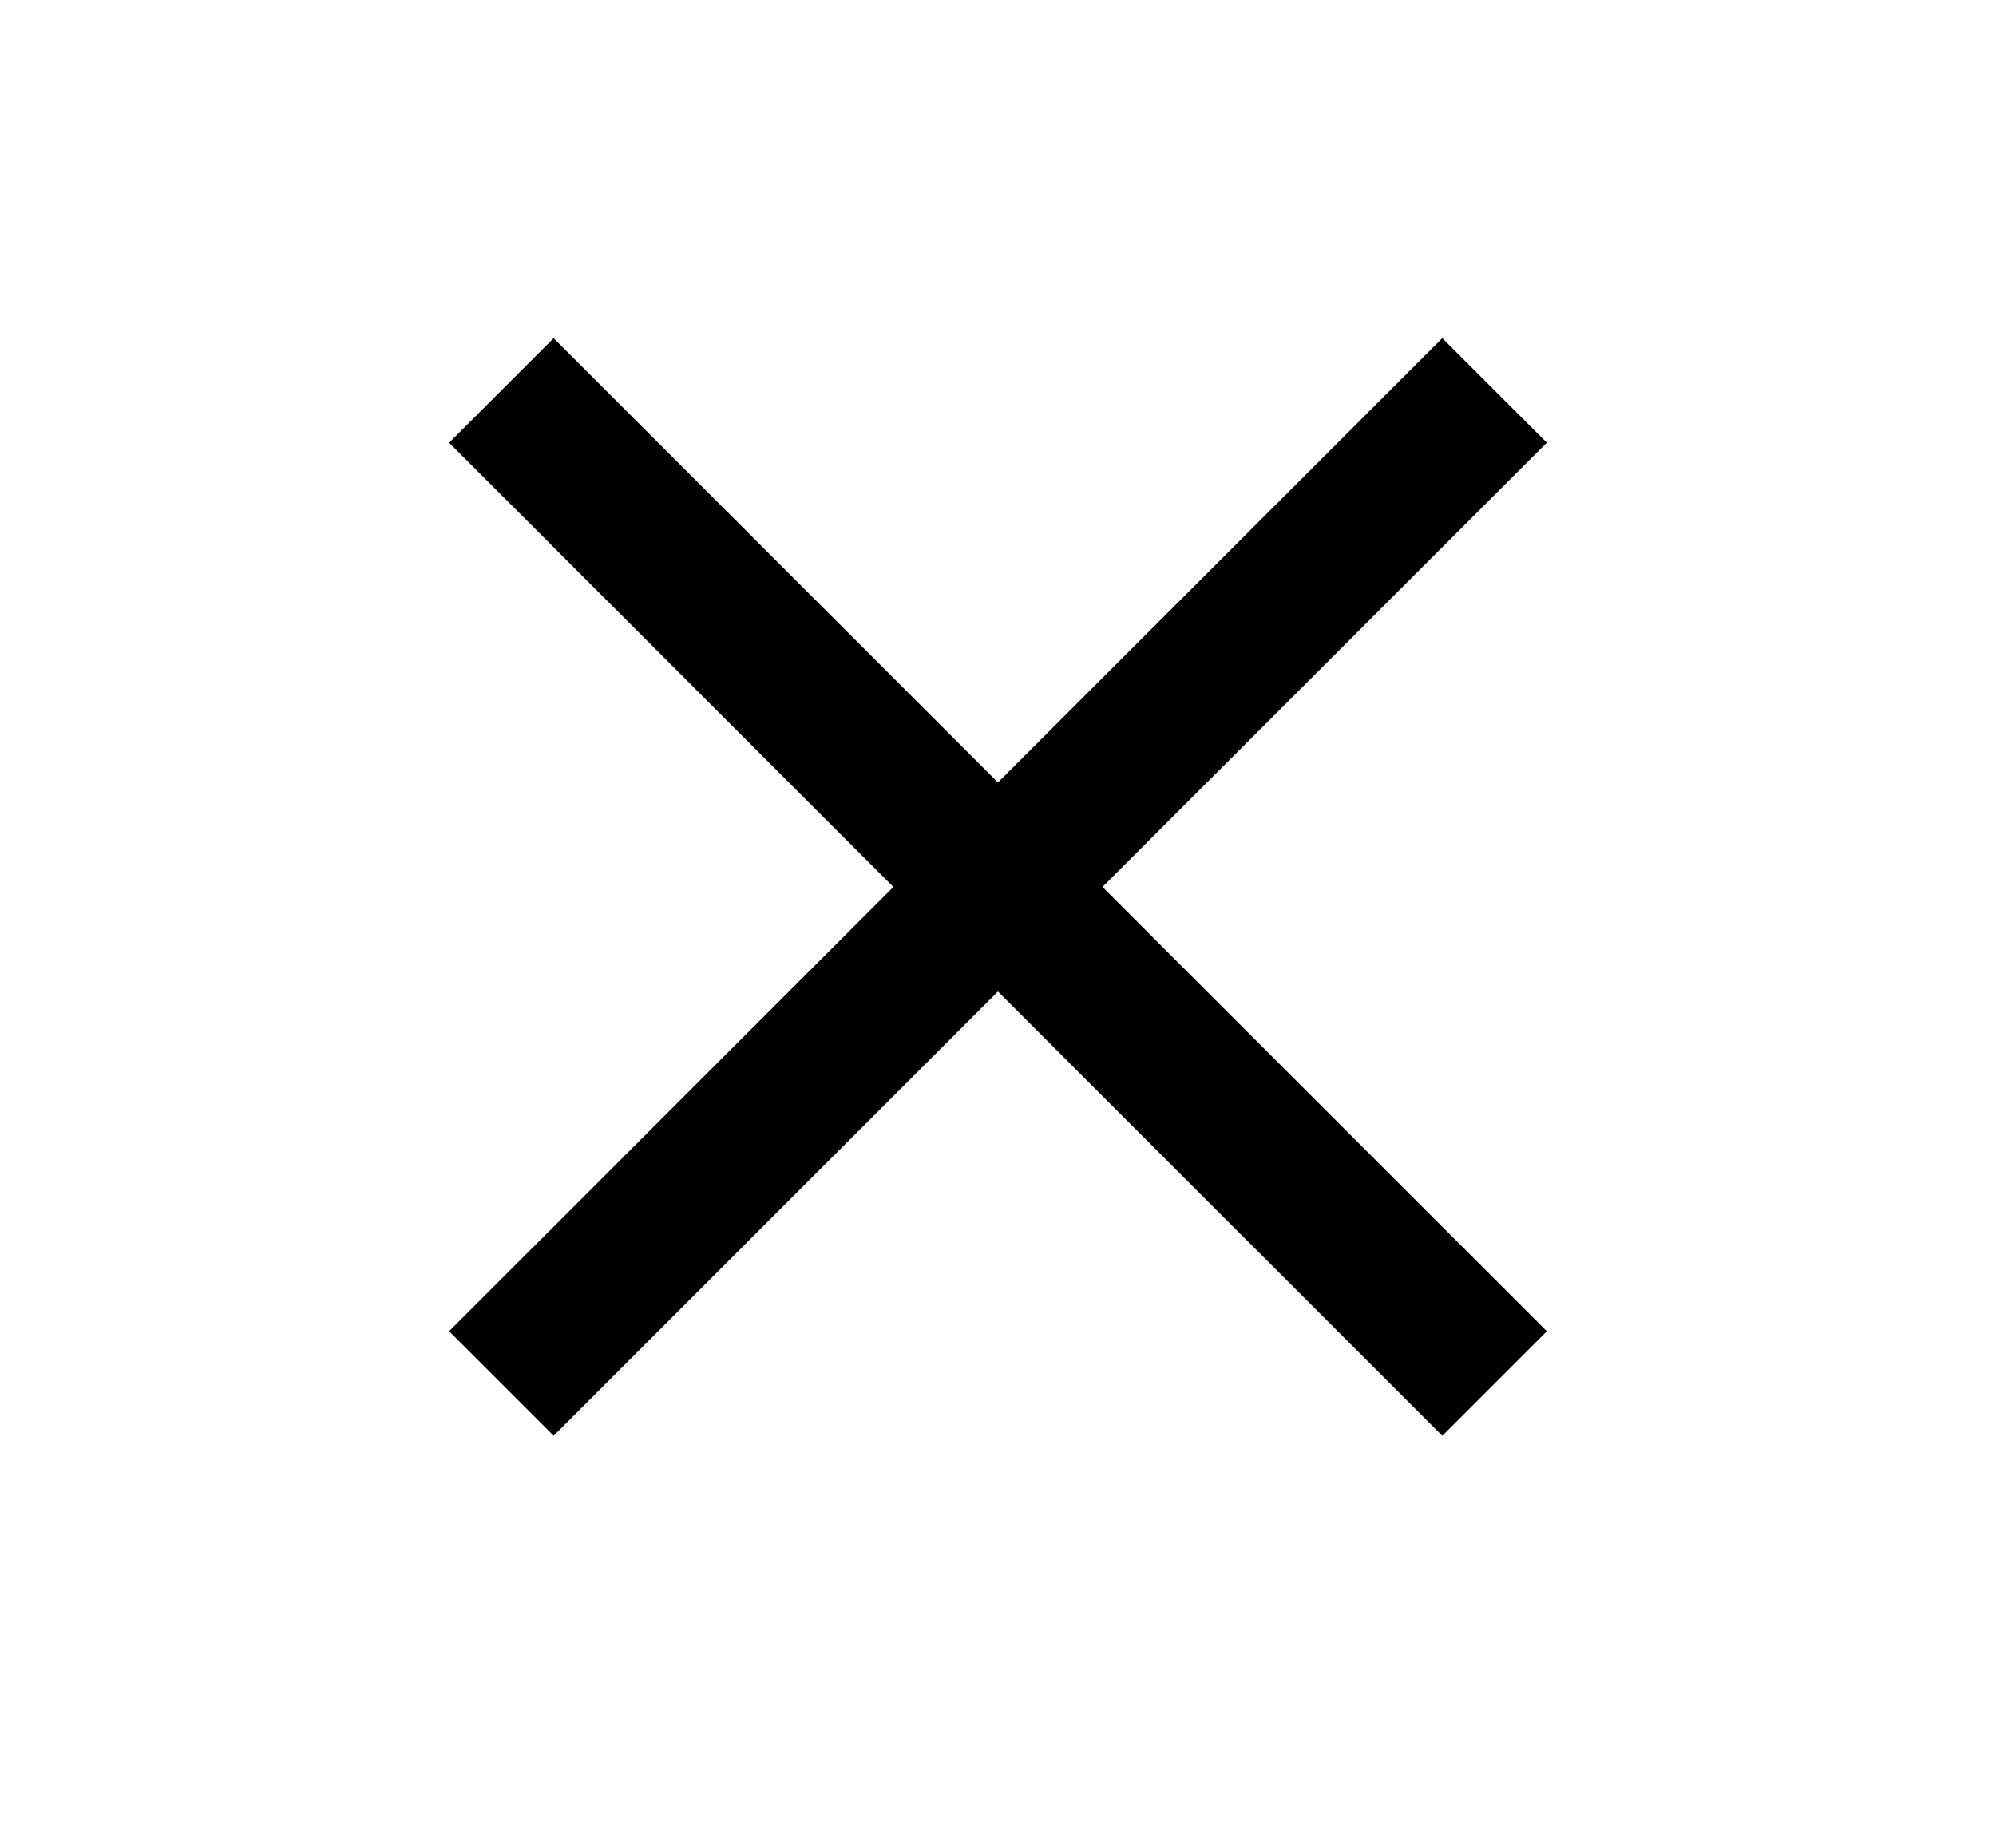 <svg width="27" height="25" viewBox="0 0 27 25" fill="none" xmlns="http://www.w3.org/2000/svg">
<rect x="6.075" y="18.01" width="19" height="2" transform="rotate(-45 6.075 18.01)" fill="black" style="fill:black;fill-opacity:1;"/>
<rect x="19.51" y="19.425" width="19" height="2" transform="rotate(-135 19.51 19.425)" fill="black" style="fill:black;fill-opacity:1;"/>
</svg>
